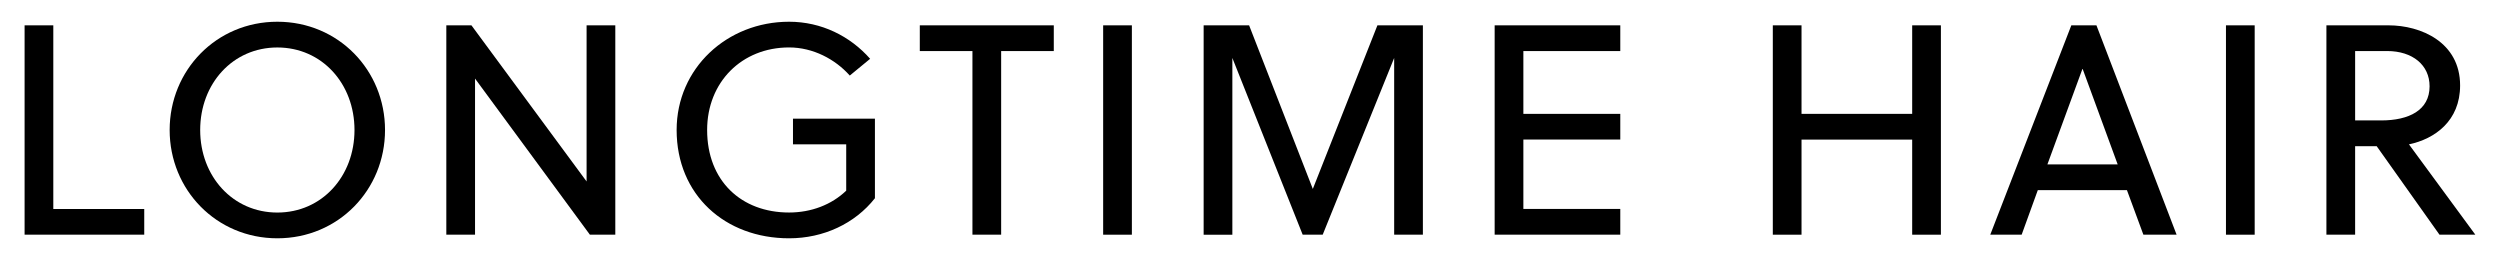 <?xml version="1.0" encoding="utf-8"?>
<!-- Generator: Adobe Illustrator 27.8.0, SVG Export Plug-In . SVG Version: 6.00 Build 0)  -->
<svg version="1.1" id="Ebene_1" xmlns="http://www.w3.org/2000/svg" xmlns:xlink="http://www.w3.org/1999/xlink" x="0px" y="0px"
	 viewBox="0 0 673 70" style="enable-background:new 0 0 673 70;" xml:space="preserve">
<g>
	<g>
		<g>
			<g>
				<path d="M6.62,63.18V6.82h7.73v49.44h24.48v6.92H6.62z"/>
				<path d="M74.66,64.15C58.24,64.15,45.67,51.1,45.67,35S58.24,5.85,74.66,5.85c16.43,0,28.99,13.04,28.99,29.15
					S91.09,64.15,74.66,64.15z M74.66,12.78c-12,0-20.77,9.74-20.77,22.22s8.78,22.22,20.77,22.22c12,0,20.77-9.74,20.77-22.22
					S86.66,12.78,74.66,12.78z"/>
				<path d="M158.8,63.18l-30.92-42.03v42.03h-7.73V6.82h6.76l31,42.03V6.82h7.73v56.36H158.8z"/>
				<path d="M213.47,38.86v-6.92h22.06v21.42c-5.39,6.84-13.85,10.79-23.11,10.79c-17.23,0-30.27-11.67-30.27-29.15
					c0-16.67,13.61-29.15,30.27-29.15c8.7,0,16.43,3.87,21.82,9.98l-5.48,4.51c-3.95-4.43-9.9-7.57-16.34-7.57
					c-12.72,0-22.06,9.34-22.06,22.22c0,13.69,9.18,22.22,22.06,22.22c5.96,0,11.43-2.09,15.38-5.88V38.86H213.47z"/>
				<path d="M269.51,13.74v49.44h-7.73V13.74h-14.17V6.82h36.07v6.92H269.51z"/>
				<path d="M296.97,63.18V6.82h7.73v56.36H296.97z"/>
				<path d="M356.07,63.18h-5.39L331.75,15.6v47.59h-7.73V6.82h12.24l17.15,44.04L370.8,6.82h12.24v56.36h-7.73V15.6L356.07,63.18z"
					/>
				<path d="M402.36,63.18V6.82h33.82v6.92h-26.09v16.91h26.09v6.92h-26.09v18.68h26.09v6.92H402.36z"/>
				<path d="M514.76,63.18v-25.6h-29.79v25.6h-7.73V6.82h7.73v23.83h29.79V6.82h7.73v56.36H514.76z"/>
				<path d="M577,63.18l-4.43-12h-23.99l-4.35,12h-8.45L557.6,6.82h6.76l21.58,56.36H577z M551.16,44.26h18.92l-9.42-25.68h-0.08
					L551.16,44.26z"/>
				<path d="M599.23,63.18V6.82h7.73v56.36H599.23z"/>
				<path d="M656.71,63.18l-16.91-23.83h-5.8v23.83h-7.73V6.82h16.75c8.62,0,19.24,4.51,19.24,16.18c0,9.58-6.84,14.41-13.77,15.86
					l17.87,24.32H656.71z M642.62,13.74h-8.62v18.68h7c7.49,0,13.04-2.74,13.04-9.18C654.06,17.53,649.47,13.74,642.62,13.74z"/>
			</g>
		</g>
	</g>
</g>
</svg>
